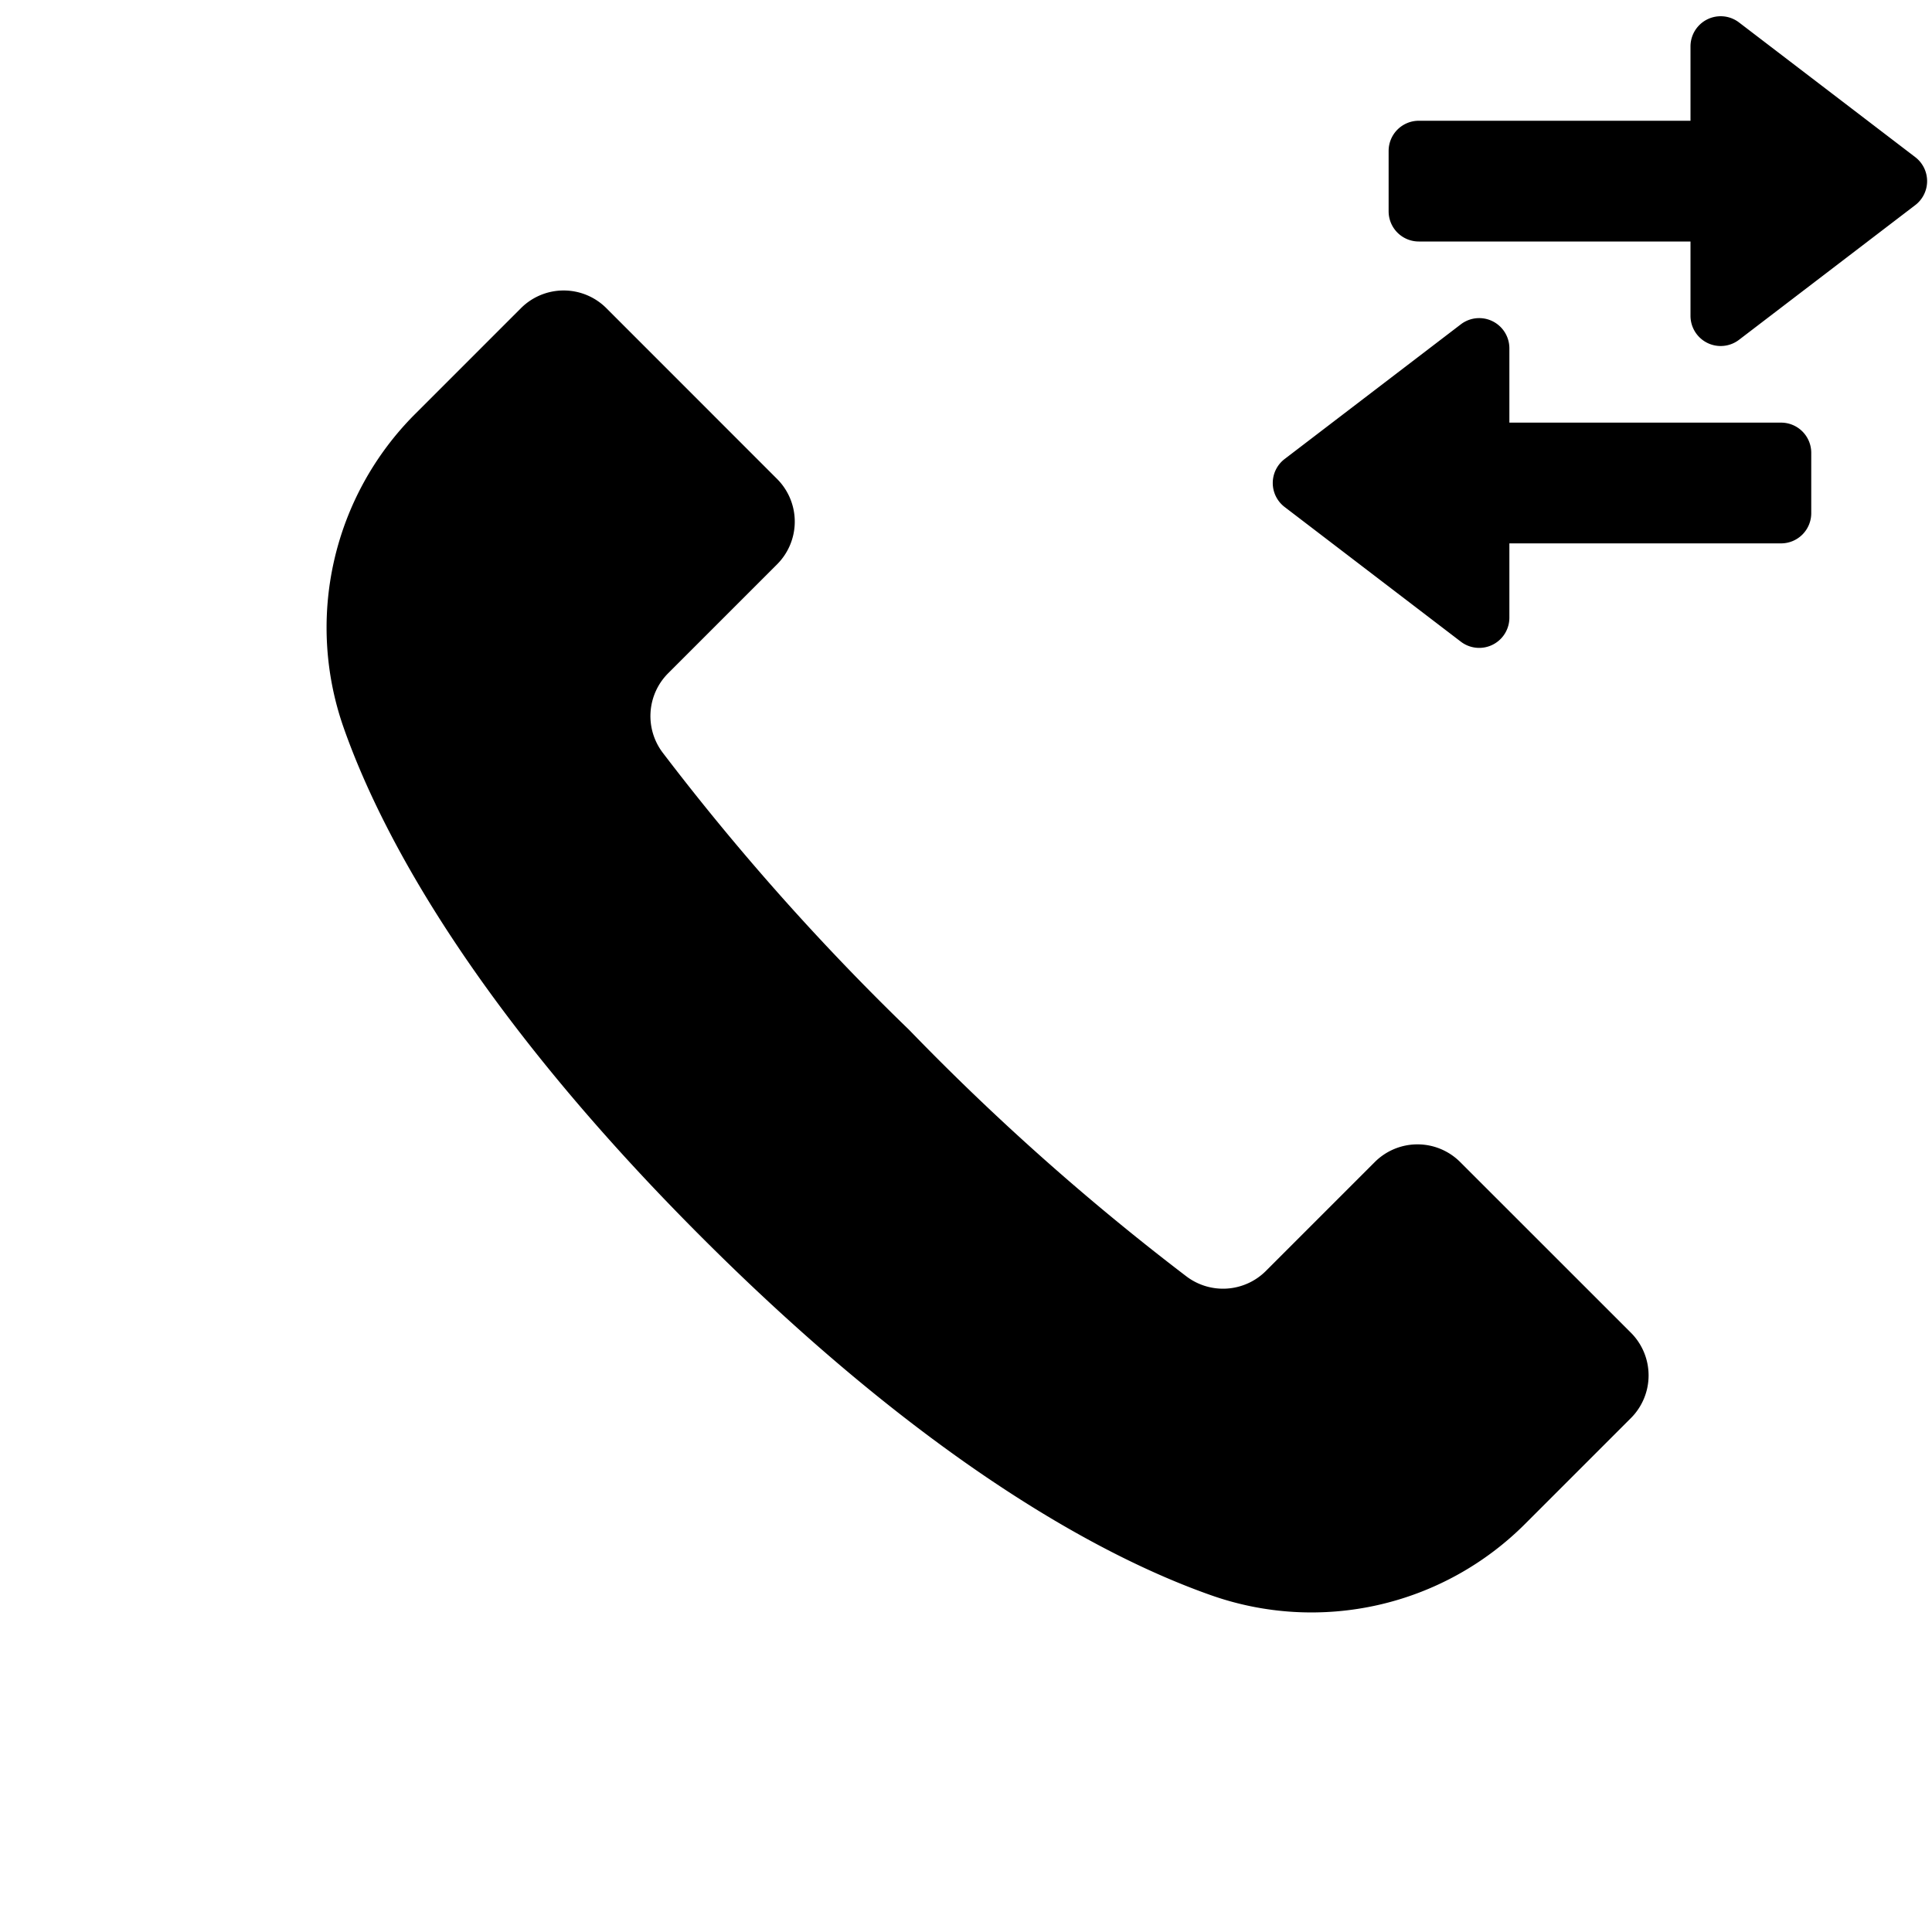 <svg id="glyphicons-basic" xmlns="http://www.w3.org/2000/svg" viewBox="0 0 32 32">
  <path id="call-data" d="M27.013,22.074a1,1,0,0,1,0,1.414l-1.753,1.753a5.001,5.001,0,0,1-5.199,1.182c-1.972-.694-4.873-2.364-8.438-5.929S6.387,14.028,5.693,12.056A5.001,5.001,0,0,1,6.876,6.857L8.629,5.104a1.0 1,0,0,1,1.414 0l2.828,2.829A1,1,0,0,1,12.871,9.347L11.065,11.153a1.004,1.004,0,0,0-.082,1.322,40.737,40.737,0,0,0,4.076,4.584,40.758,40.758,0,0,0,4.584,4.076,1.004,1.004,0,0,0,1.322-.082l1.806-1.806a1.0 1,0,0,1,1.414-0ZM31.723,2.603,28.804.372A.5.5,0,0,0,28,.769V2H23.5a.5.5,0,0,0-.5.5v1a.5.5,0,0,0,.5.5H28V5.231a.5.5,0,0,0,.804.397l2.919-2.231A.5.5,0,0,0,31.723,2.603ZM29.5,7H25V5.769a.5.5,0,0,0-.804-.397L21.277,7.603a.5.5,0,0,0,0,.794l2.919,2.231A.5.5,0,0,0,25,10.231V9h4.5a.5.5,0,0,0,.5-.5v-1A.5.5,0,0,0,29.5,7Z"/>
</svg>
